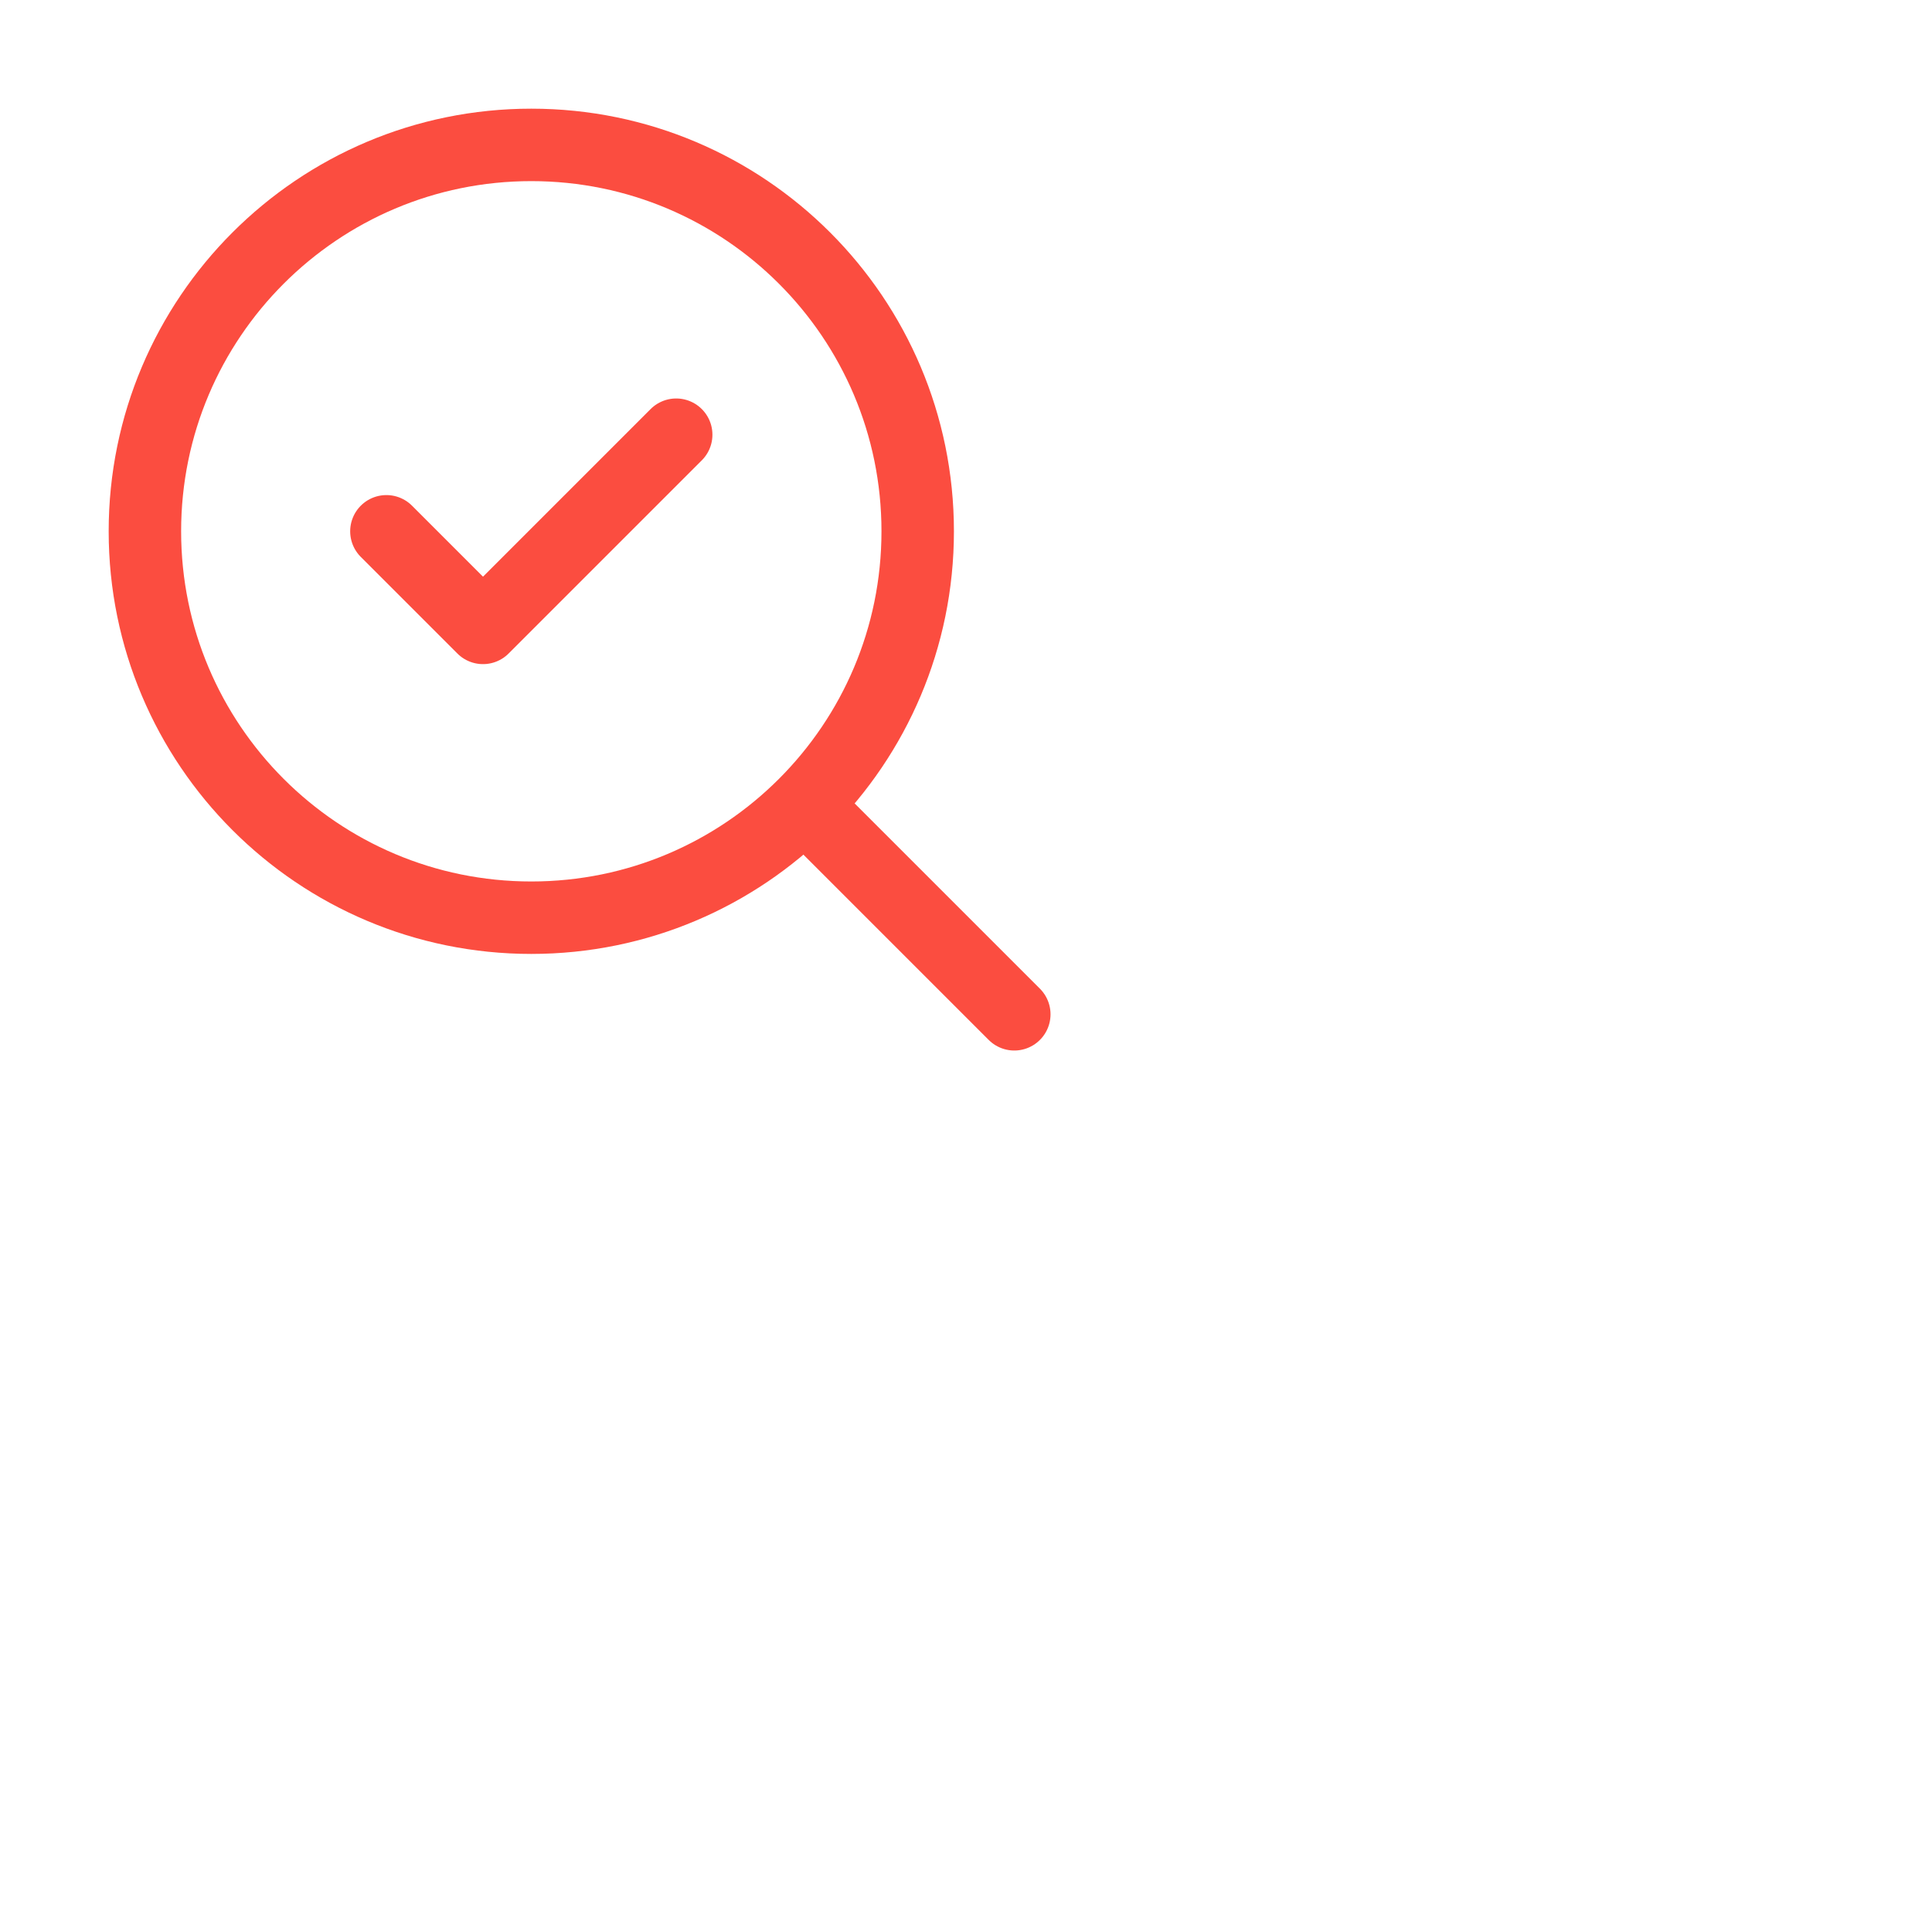 <?xml version="1.0" encoding="UTF-8"?> <svg xmlns="http://www.w3.org/2000/svg" width="40" height="40" viewBox="0 0 40 40" fill="none"><path d="M8 11L10 13L14 9" stroke="#FB4D40" stroke-width="1.5" stroke-linecap="round" stroke-linejoin="round"></path><path d="M11 19C15.418 19 19 15.418 19 11C19 6.582 15.418 3 11 3C6.582 3 3 6.582 3 11C3 15.418 6.582 19 11 19Z" stroke="#FB4D40" stroke-width="1.5" stroke-linecap="round" stroke-linejoin="round"></path><path d="M21 21L16.7 16.7" stroke="#FB4D40" stroke-width="1.5" stroke-linecap="round" stroke-linejoin="round"></path></svg> 